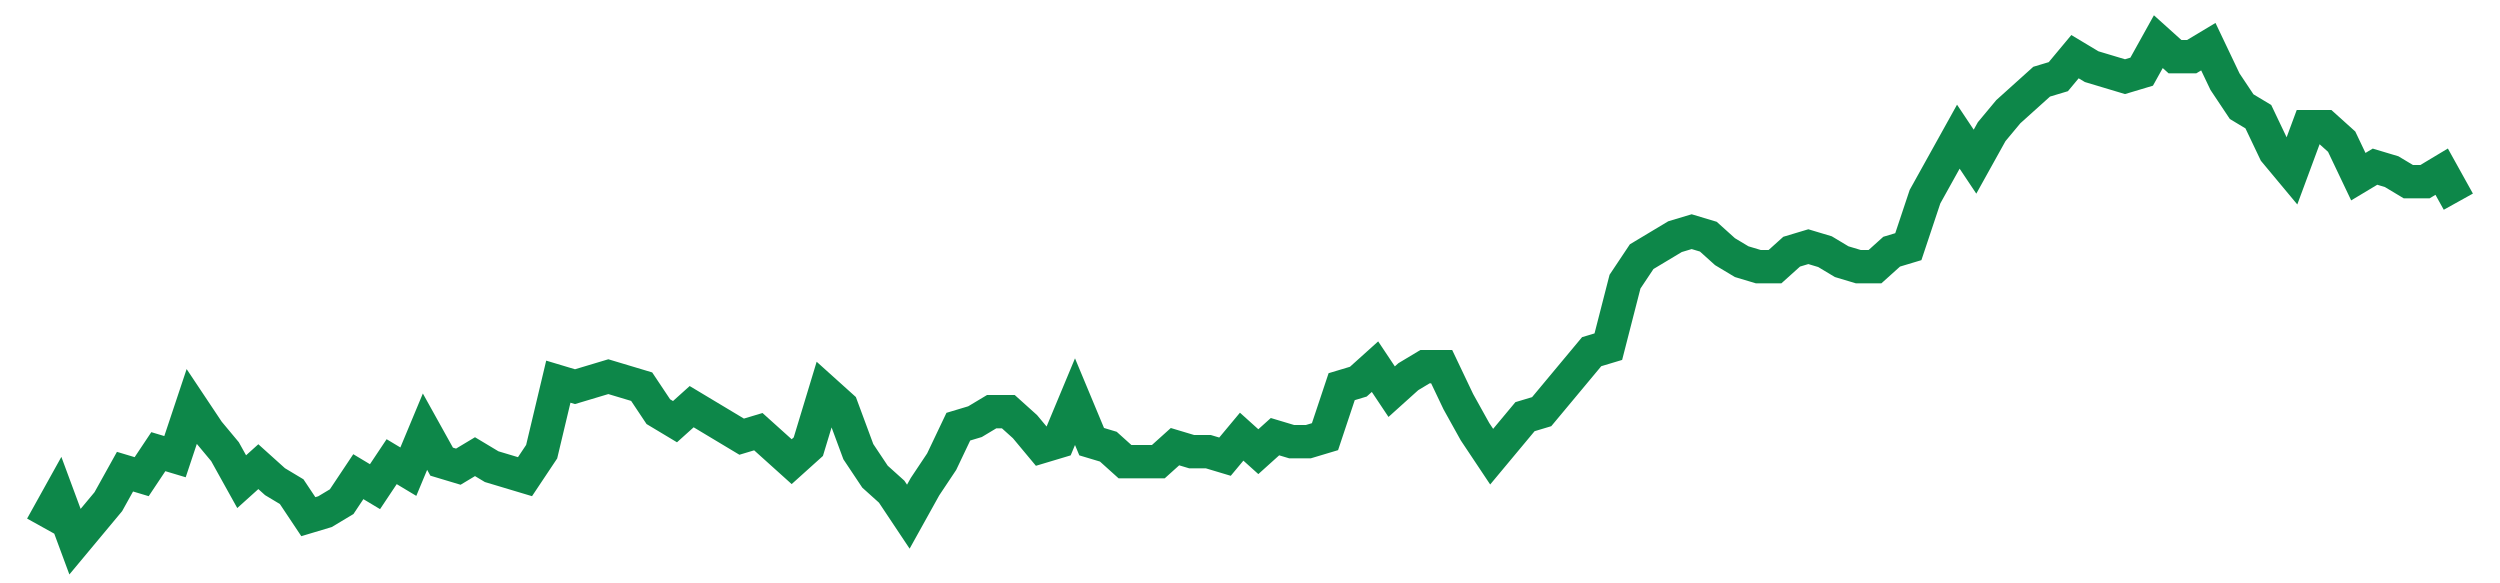 <svg width="300" height="70" viewBox="0 0 300 70" xmlns="http://www.w3.org/2000/svg">
    <path d="M 5,63.2 L 7,59.6 L 9,65 L 11,62.6 L 13,60.2 L 15,56.6 L 17,57.2 L 19,54.2 L 21,54.8 L 23,48.8 L 25,51.8 L 27,54.2 L 29,57.8 L 31,56 L 33,57.8 L 35,59 L 37,62 L 39,61.4 L 41,60.2 L 43,57.2 L 45,58.4 L 47,55.4 L 49,56.6 L 51,51.8 L 53,55.4 L 55,56 L 57,54.8 L 59,56 L 61,56.6 L 63,57.2 L 65,54.2 L 67,45.8 L 69,46.4 L 71,45.8 L 73,45.2 L 75,45.8 L 77,46.4 L 79,49.4 L 81,50.6 L 83,48.8 L 85,50 L 87,51.2 L 89,52.4 L 91,51.8 L 93,53.6 L 95,55.4 L 97,53.6 L 99,47 L 101,48.8 L 103,54.2 L 105,57.2 L 107,59 L 109,62 L 111,58.4 L 113,55.4 L 115,51.2 L 117,50.6 L 119,49.4 L 121,49.4 L 123,51.2 L 125,53.6 L 127,53 L 129,48.2 L 131,53 L 133,53.6 L 135,55.4 L 137,55.4 L 139,55.4 L 141,53.6 L 143,54.2 L 145,54.2 L 147,54.8 L 149,52.4 L 151,54.2 L 153,52.4 L 155,53 L 157,53 L 159,52.4 L 161,46.4 L 163,45.8 L 165,44 L 167,47 L 169,45.2 L 171,44 L 173,44 L 175,48.2 L 177,51.8 L 179,54.8 L 181,52.4 L 183,50 L 185,49.4 L 187,47 L 189,44.6 L 191,42.2 L 193,41.6 L 195,33.8 L 197,30.8 L 199,29.6 L 201,28.4 L 203,27.8 L 205,28.4 L 207,30.2 L 209,31.4 L 211,32 L 213,32 L 215,30.2 L 217,29.6 L 219,30.2 L 221,31.4 L 223,32 L 225,32 L 227,30.2 L 229,29.6 L 231,23.6 L 233,20 L 235,16.4 L 237,19.4 L 239,15.8 L 241,13.4 L 243,11.6 L 245,9.8 L 247,9.2 L 249,6.8 L 251,8 L 253,8.6 L 255,9.2 L 257,8.6 L 259,5 L 261,6.8 L 263,6.8 L 265,5.6 L 267,9.8 L 269,12.8 L 271,14 L 273,18.2 L 275,20.6 L 277,15.2 L 279,15.2 L 281,17 L 283,21.2 L 285,20 L 287,20.6 L 289,21.8 L 291,21.8 L 293,20.6 L 295,24.2" fill="none" stroke="#0D8749" stroke-width="4"/>
</svg>
